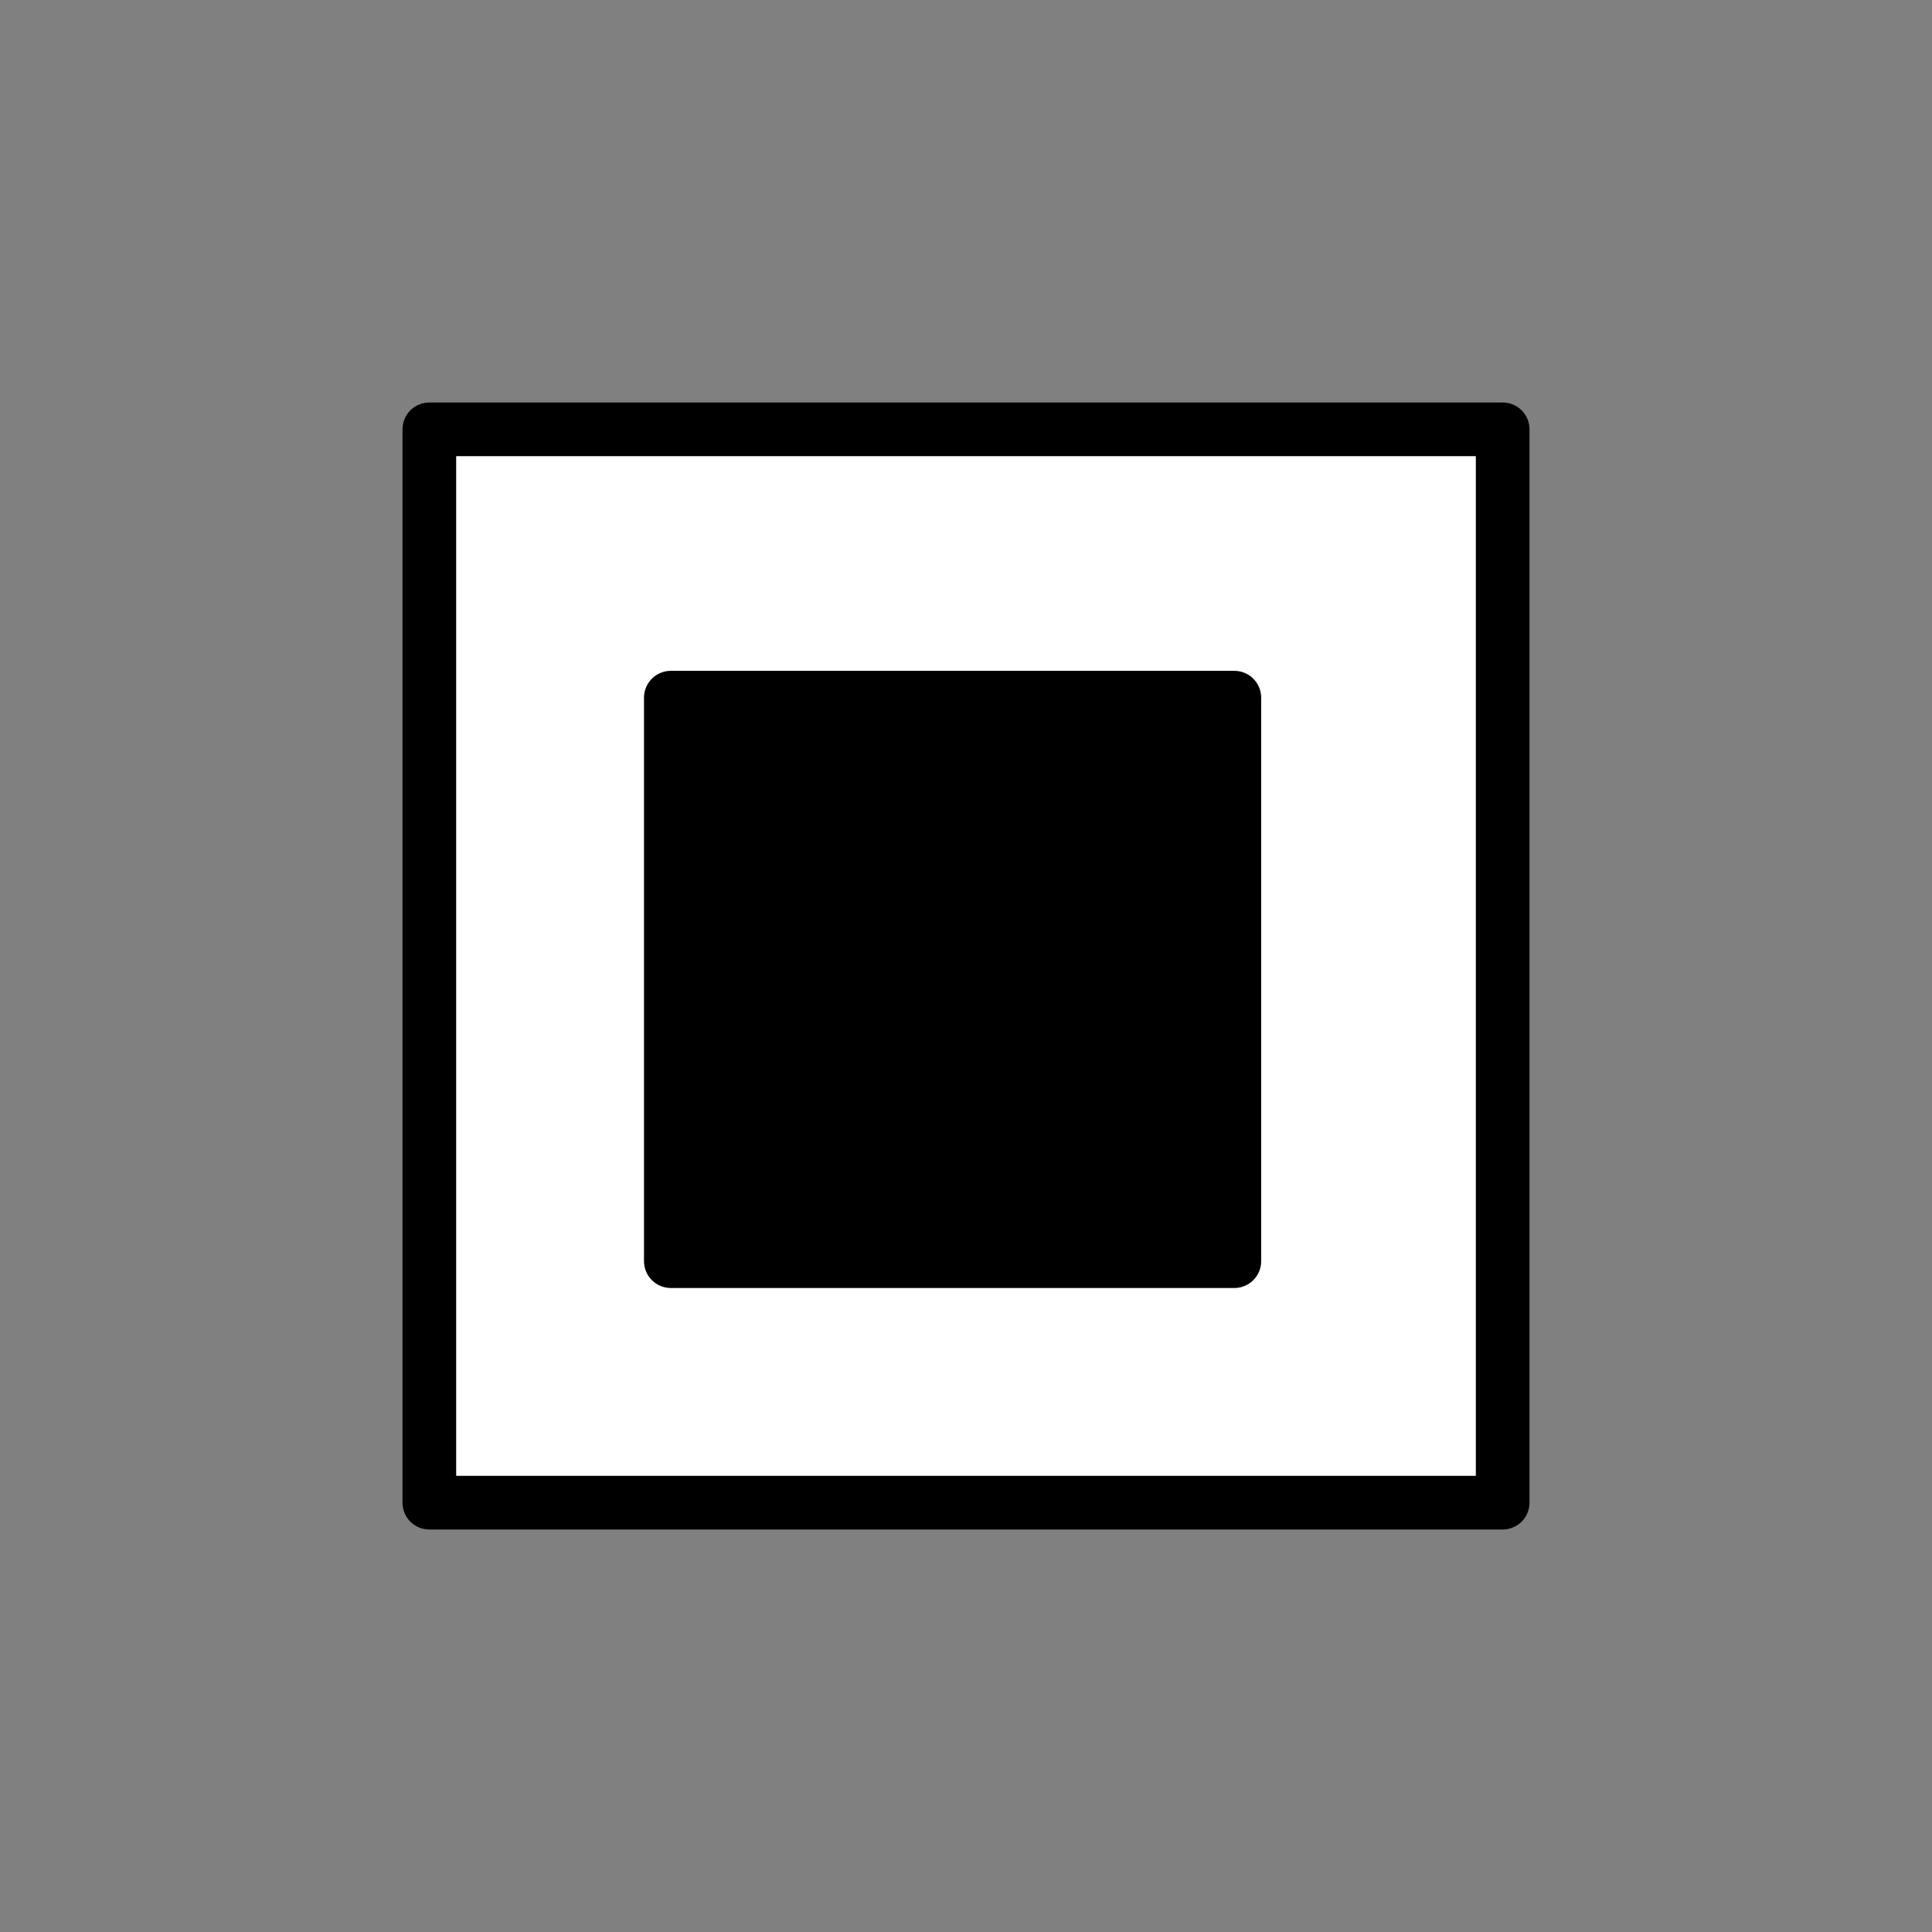 <svg id="emoji" viewBox="0 0 72 72" xmlns="http://www.w3.org/2000/svg">
  <rect x="0" y="0" width="72" height="72" fill="#808080" stroke="none"/>
  <g id="color">
    <rect x="16" y="16" width="40" height="40" fill="#fff"/>
    <rect x="25" y="26" width="21" height="21"/>
    <rect x="25" y="26" width="21" height="21" fill="none" stroke="#000" stroke-linecap="round" stroke-linejoin="round" stroke-width="2"/>
  </g>
  <g id="line">
    <rect x="16" y="16" width="40" height="40" fill="none" stroke="#000" stroke-linecap="round" stroke-linejoin="round" stroke-width="2"/>
  </g>
</svg>
